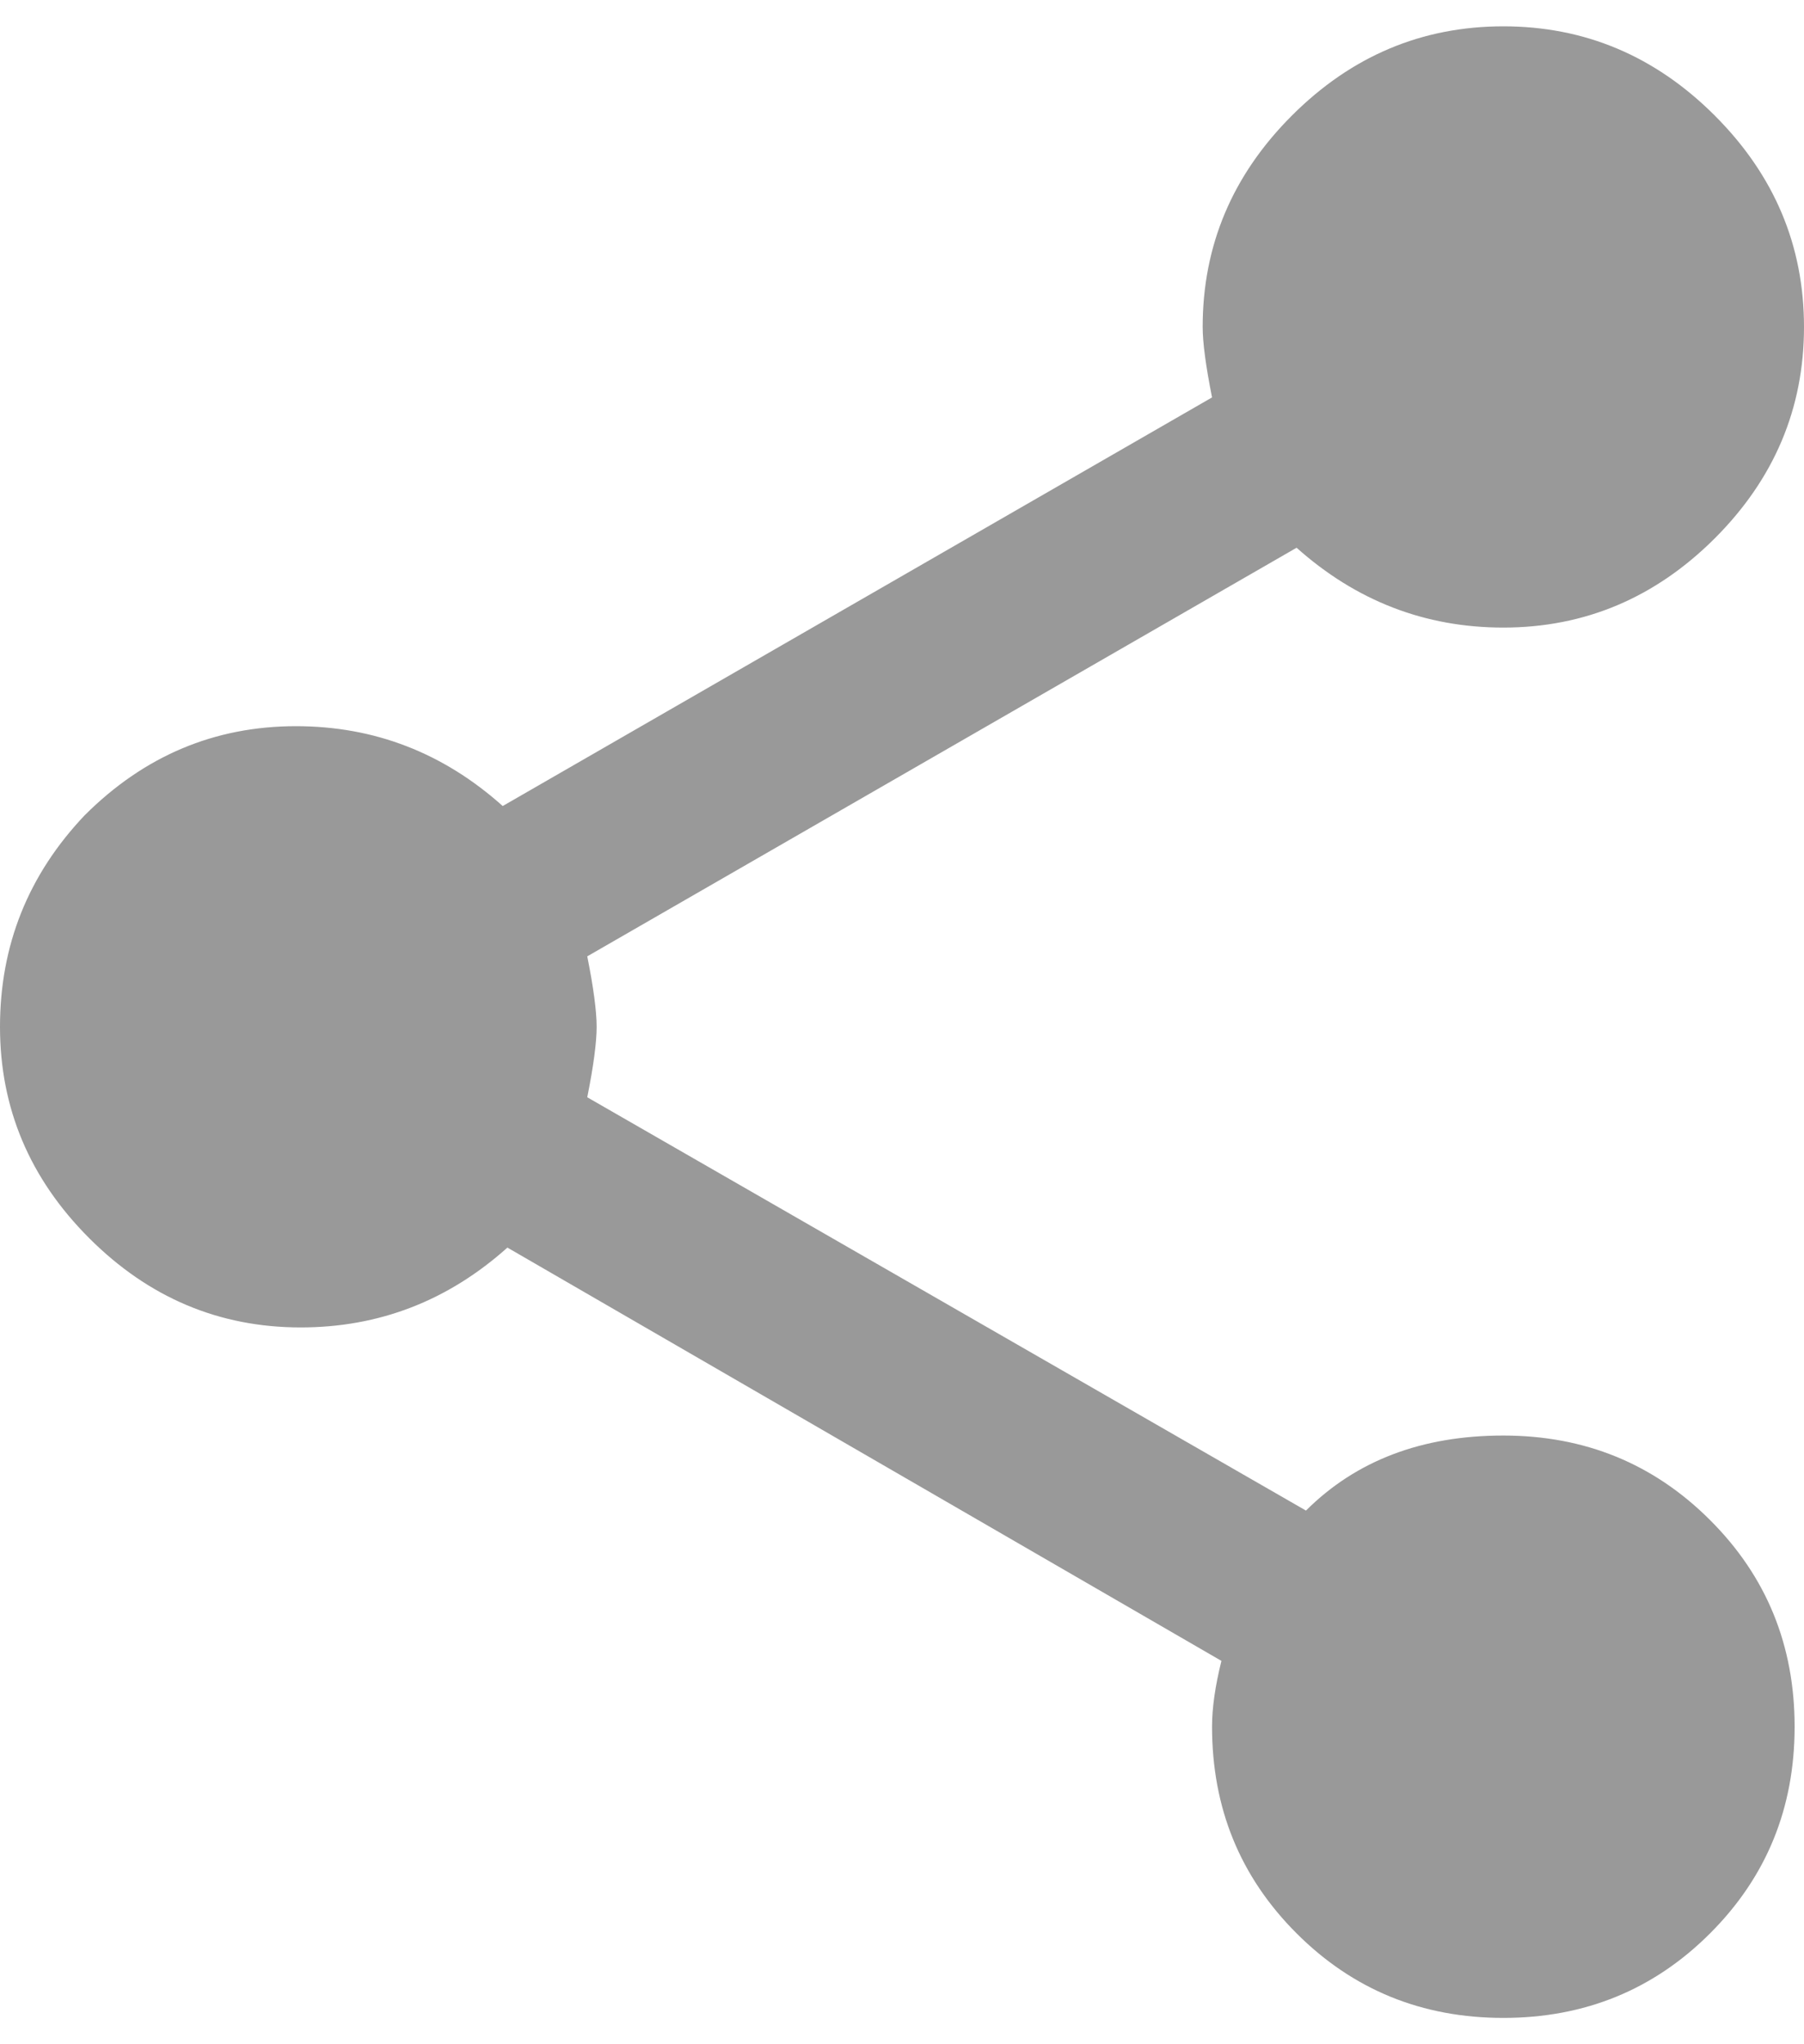 <svg width="15" height="17" viewBox="0 0 15 17" fill="none" xmlns="http://www.w3.org/2000/svg">
<path d="M10.859 12.562C11.276 12.146 11.823 11.938 12.5 11.938C13.177 11.938 13.75 12.172 14.219 12.641C14.688 13.109 14.922 13.682 14.922 14.359C14.922 15.037 14.688 15.609 14.219 16.078C13.75 16.547 13.177 16.781 12.5 16.781C11.823 16.781 11.25 16.547 10.781 16.078C10.312 15.609 10.078 15.037 10.078 14.359C10.078 14.203 10.104 14.021 10.156 13.812L4.219 10.375C3.724 10.818 3.151 11.039 2.5 11.039C1.823 11.039 1.237 10.792 0.742 10.297C0.247 9.802 0 9.216 0 8.539C0 7.862 0.234 7.276 0.703 6.781C1.198 6.286 1.784 6.039 2.461 6.039C3.112 6.039 3.685 6.26 4.18 6.703L10.078 3.305C10.026 3.044 10 2.849 10 2.719C10 2.042 10.247 1.456 10.742 0.961C11.237 0.466 11.823 0.219 12.5 0.219C13.177 0.219 13.763 0.466 14.258 0.961C14.753 1.456 15 2.042 15 2.719C15 3.396 14.753 3.982 14.258 4.477C13.763 4.971 13.177 5.219 12.5 5.219C11.849 5.219 11.276 4.997 10.781 4.555L4.883 7.953C4.935 8.214 4.961 8.409 4.961 8.539C4.961 8.669 4.935 8.865 4.883 9.125L10.859 12.562Z" fill="#999999"/>
</svg>

